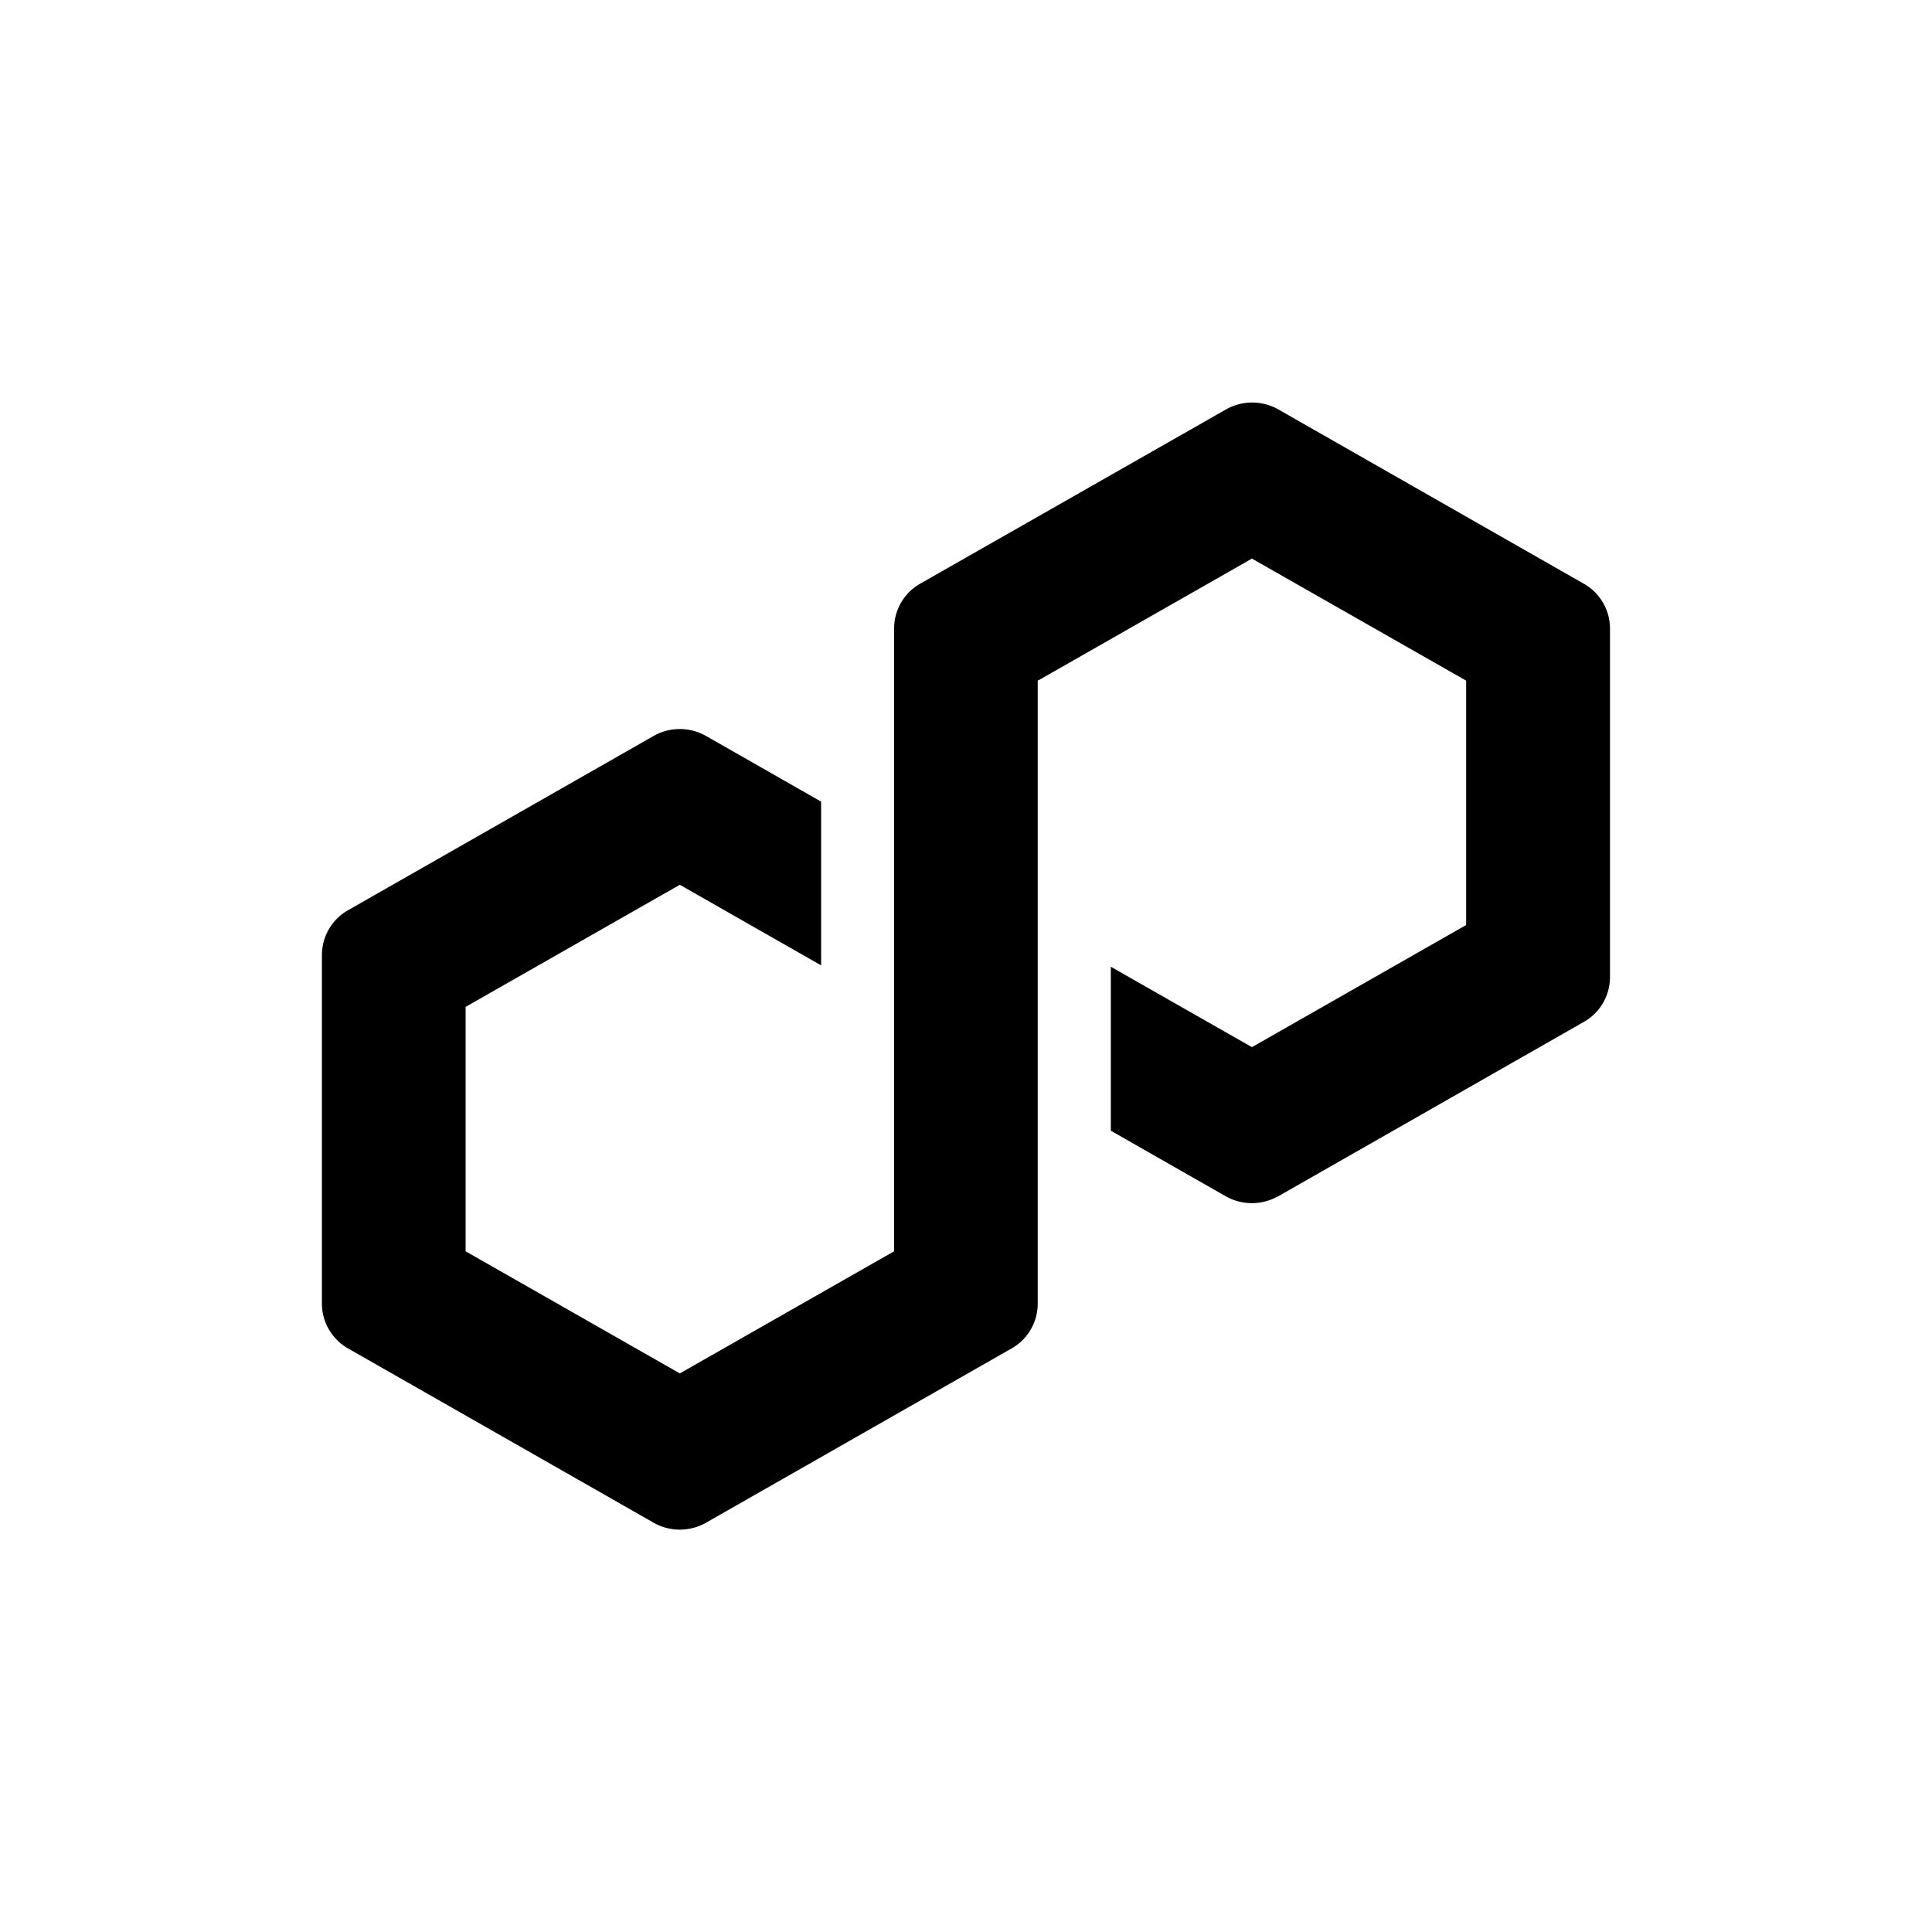 <?xml version="1.0" encoding="utf-8"?>
<!-- Generator: www.svgicons.com -->
<svg xmlns="http://www.w3.org/2000/svg" width="800" height="800" viewBox="0 0 24 24">
<path fill="currentColor" d="m15.88 14.86l3.794-2.165a.64.64 0 0 0 .326-.558v-4.33a.64.64 0 0 0-.326-.556L15.88 5.086a.66.66 0 0 0-.65 0L11.432 7.25a.64.64 0 0 0-.325.557v7.737l-2.662 1.517l-2.661-1.517v-3.036l2.661-1.517l1.755 1.001V9.958l-1.43-.816a.66.66 0 0 0-.65 0l-3.796 2.165a.64.64 0 0 0-.325.557v4.33c0 .229.124.442.325.557l3.796 2.165c.2.114.45.114.65 0l3.796-2.165a.64.64 0 0 0 .325-.557V8.455l.048-.026l2.613-1.49l2.661 1.516v3.036l-2.661 1.517l-1.753-.999v2.037l1.427.814a.66.66 0 0 0 .651 0z"/>
</svg>
